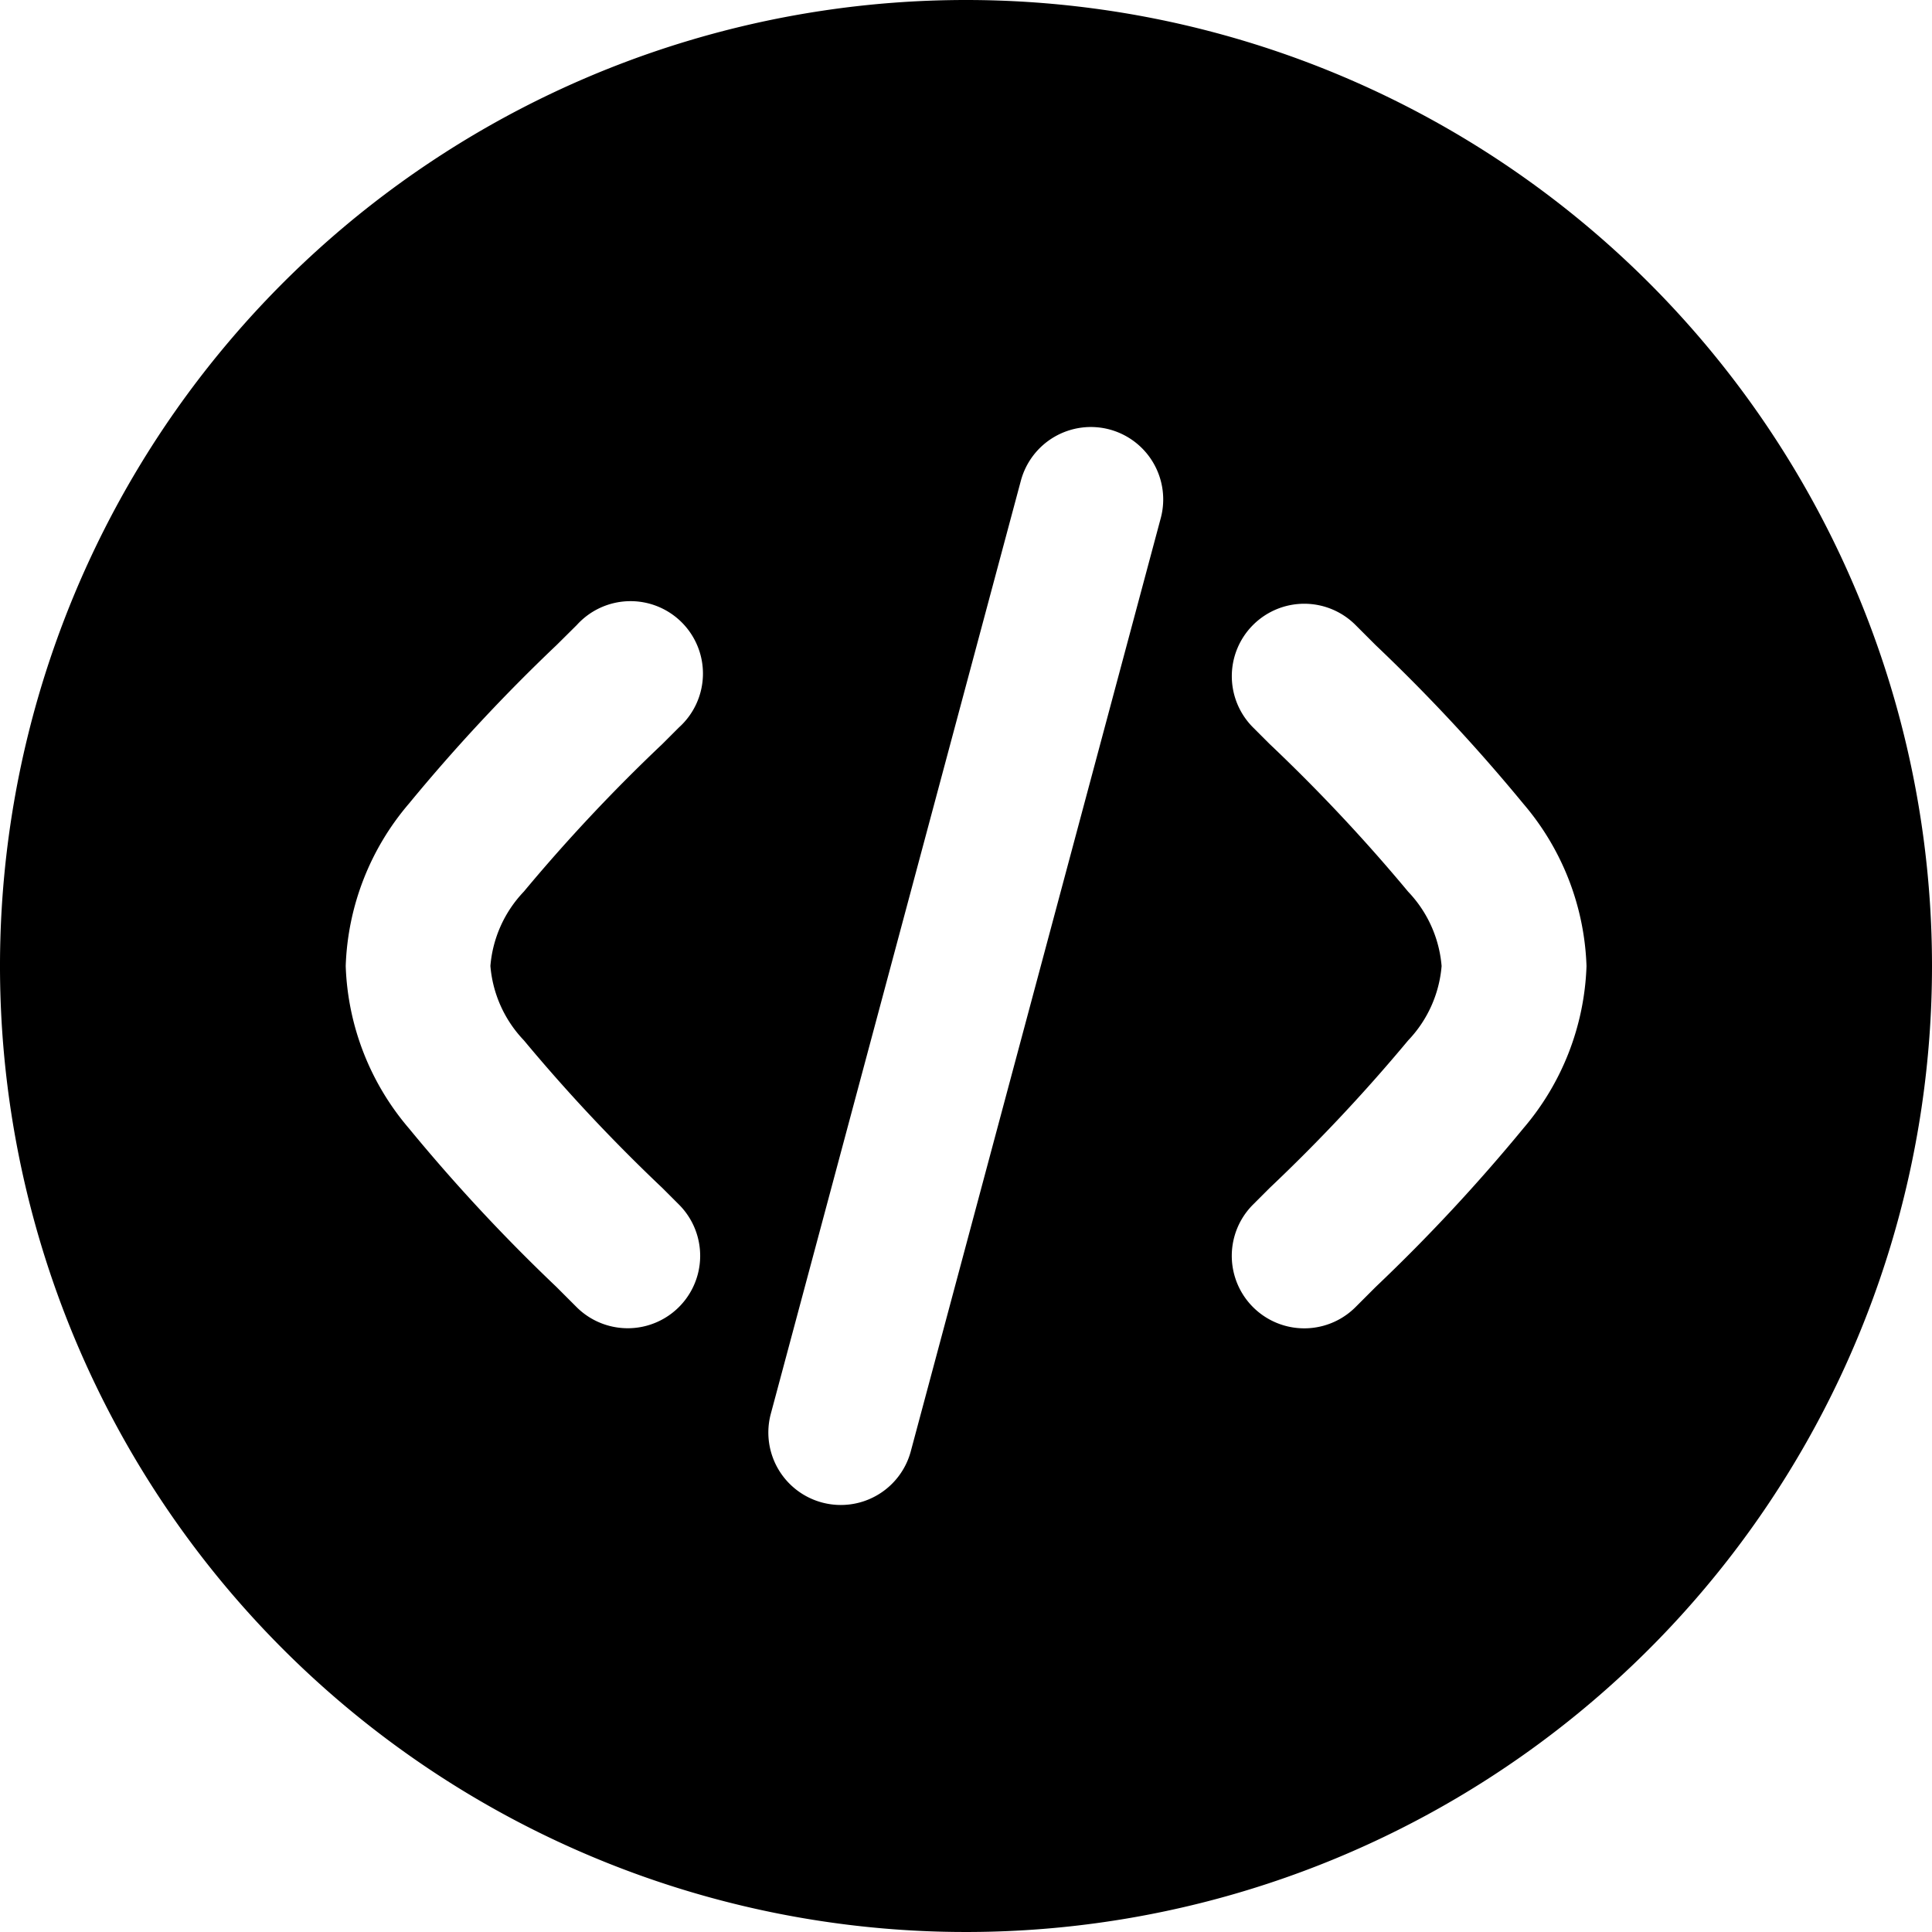 <svg xmlns="http://www.w3.org/2000/svg" width="35" height="35" viewBox="0 0 35 35">
  <path id="code-circle-svgrepo-com" d="M37,19.5A17.5,17.5,0,1,1,19.5,2,17.5,17.5,0,0,1,37,19.5ZM22.1,9.78a1.312,1.312,0,0,1,.928,1.607L18.5,28.291a1.312,1.312,0,1,1-2.536-.679l4.529-16.9A1.313,1.313,0,0,1,22.1,9.78ZM24.7,13.322a1.312,1.312,0,0,1,1.856,0l.365.365a32.062,32.062,0,0,1,2.676,2.874,4.767,4.767,0,0,1,1.144,2.94,4.767,4.767,0,0,1-1.144,2.94,32.069,32.069,0,0,1-2.676,2.874l-.365.365A1.312,1.312,0,0,1,24.7,23.822l.3-.3a31.027,31.027,0,0,0,2.51-2.674,2.213,2.213,0,0,0,.606-1.347,2.213,2.213,0,0,0-.606-1.347A31.025,31.025,0,0,0,25,15.478l-.3-.3A1.312,1.312,0,0,1,24.7,13.322Zm-12.25,0A1.312,1.312,0,1,1,14.3,15.178l-.3.3a31.047,31.047,0,0,0-2.51,2.674,2.212,2.212,0,0,0-.606,1.347,2.212,2.212,0,0,0,.606,1.347A31.049,31.049,0,0,0,14,23.522l.3.3a1.312,1.312,0,1,1-1.856,1.856l-.365-.365A32.069,32.069,0,0,1,9.407,22.44,4.768,4.768,0,0,1,8.263,19.5a4.768,4.768,0,0,1,1.144-2.94,32.065,32.065,0,0,1,2.676-2.874Z" transform="translate(-2 -2)" fill-rule="evenodd"/>
</svg>

